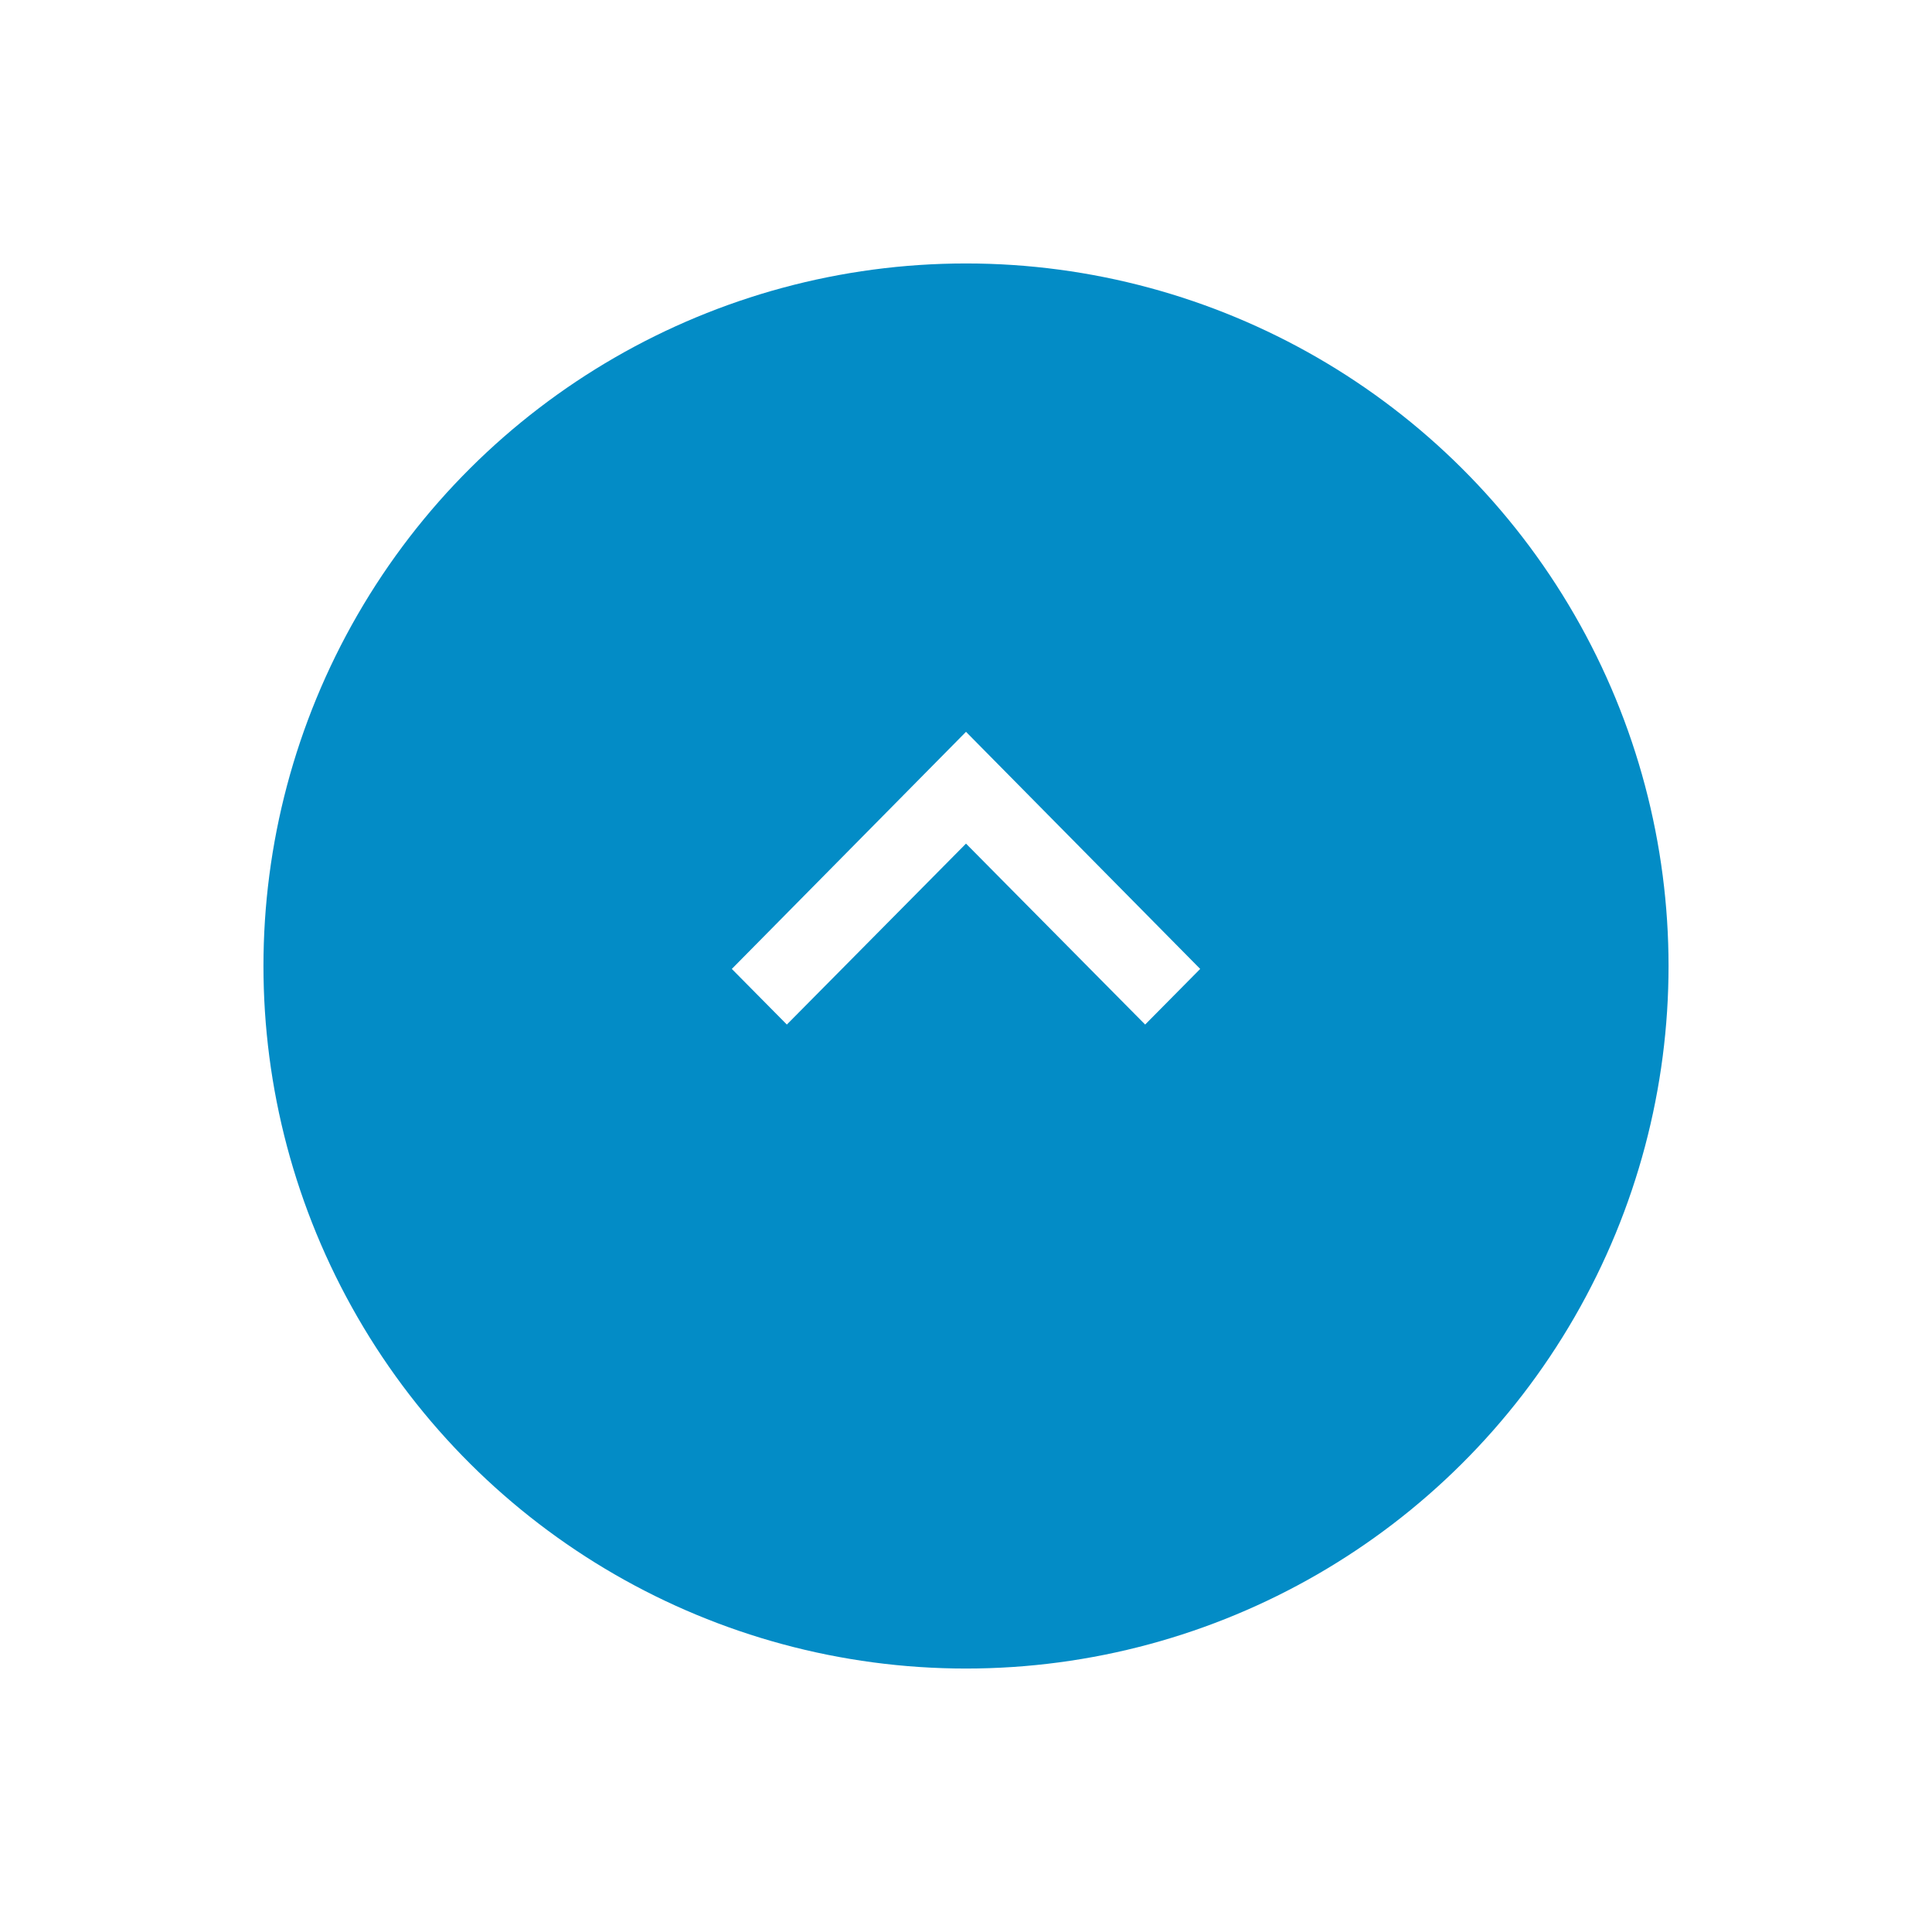 <svg xmlns="http://www.w3.org/2000/svg" xmlns:xlink="http://www.w3.org/1999/xlink" width="66" height="66" viewBox="0 0 66 66">
  <defs>
    <filter id="楕円形_89" x="0" y="0" width="66" height="66" filterUnits="userSpaceOnUse">
      <feOffset dy="3" input="SourceAlpha"/>
      <feGaussianBlur stdDeviation="3" result="blur"/>
      <feFlood flood-opacity="0.161"/>
      <feComposite operator="in" in2="blur"/>
      <feComposite in="SourceGraphic"/>
    </filter>
  </defs>
  <g id="btn-トップ" transform="translate(9 6)">
    <g id="btn-トップ-2" data-name="btn-トップ" transform="translate(-61 1810) rotate(-90)">
      <g transform="matrix(0, 1, -1, 0, 1816, 52)" filter="url(#楕円形_89)">
        <circle id="楕円形_89-2" data-name="楕円形 89" cx="24" cy="24" r="24" transform="translate(9 54) rotate(-90)" fill="#038cc6"/>
      </g>
      <path id="Icon_material-keyboard-arrow-right" data-name="Icon material-keyboard-arrow-right" d="M12.885,22.745l6.181-6.12-6.181-6.12,1.9-1.88,8.1,8-8.1,8Z" transform="translate(1768.115 68.375)" fill="#fff"/>
    </g>
  </g>
</svg>
